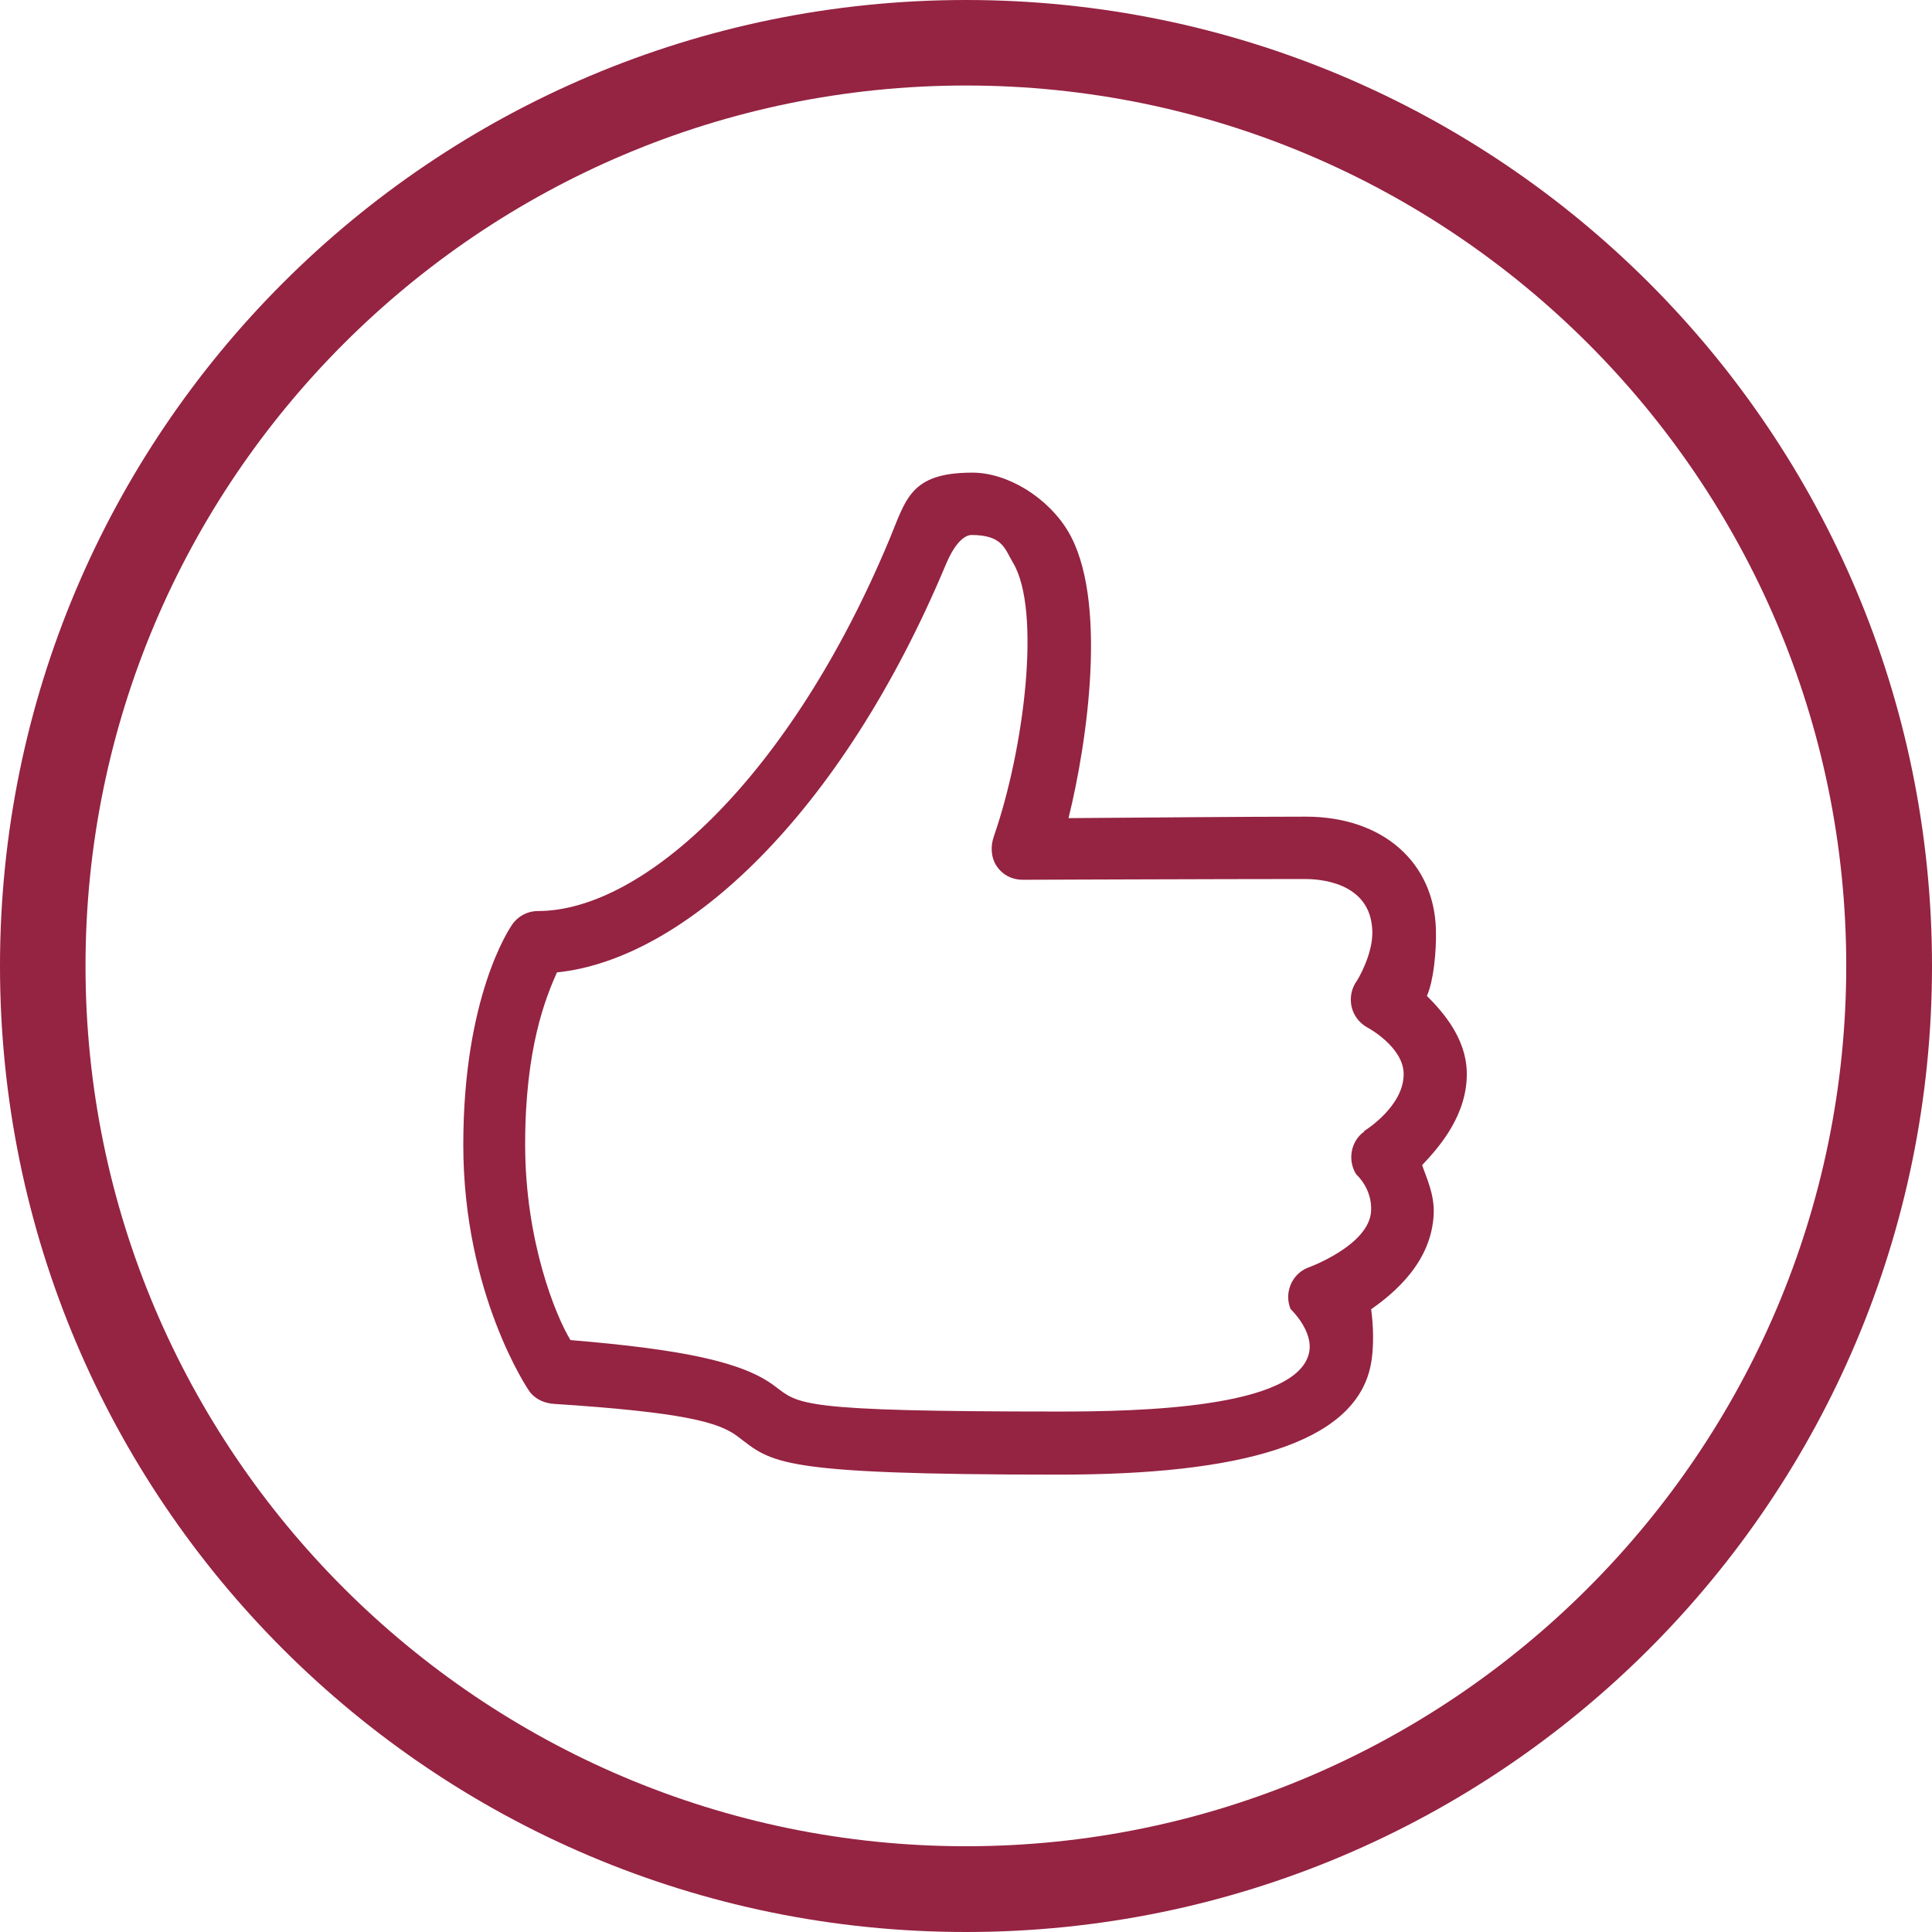 <svg xmlns="http://www.w3.org/2000/svg" width="80" height="80" viewBox="0 0 80 80" fill="none"><g clip-path="url(#clip0_90_17)"><path d="M40 3.541C60.102 3.541 76.449 19.898 76.449 39.99C76.449 60.082 60.092 76.449 40 76.449C19.908 76.449 3.541 60.102 3.541 40C3.541 19.898 19.898 3.541 40 3.541ZM40 0C17.908 0 0 17.908 0 40C0 62.092 17.908 80 40 80C62.092 80 80 62.092 80 40C80 17.908 62.092 0 40 0Z" fill="#952342"></path><path d="M59.092 41.224C59.357 40.612 59.48 39.439 59.459 38.52C59.398 35.724 57.275 33.816 54.071 33.816C51.765 33.816 46.928 33.857 44.245 33.877C45.031 30.704 45.888 24.755 44.214 21.98C43.398 20.622 41.745 19.571 40.265 19.571C37.673 19.571 37.52 20.684 36.816 22.367C32.735 32.133 26.663 37.724 22.275 37.724C21.826 37.724 21.408 37.959 21.173 38.337C21.092 38.469 19.184 41.265 19.184 47.408C19.184 53.551 21.847 57.531 21.959 57.663C22.204 57.959 22.571 58.112 22.959 58.133C28.296 58.48 29.755 58.888 30.53 59.469C31.99 60.571 32.082 61.061 43.867 61.061C51.377 61.061 56.051 59.776 56.745 56.592C56.918 55.796 56.857 54.765 56.775 54.214C57.735 53.541 59.286 52.255 59.367 50.255C59.398 49.439 59.061 48.765 58.888 48.245C59.622 47.469 60.786 46.133 60.735 44.367C60.694 43 59.786 41.939 59.082 41.235M56.5 46.847C55.928 47.245 55.786 48.051 56.163 48.633C56.184 48.653 56.816 49.214 56.775 50.133C56.714 51.582 54.122 52.51 54.112 52.51C53.469 52.796 53.173 53.551 53.439 54.204C53.439 54.204 54.408 55.112 54.204 56.02C53.704 58.306 47.184 58.449 43.857 58.449C32.939 58.449 33.092 58.143 32.071 57.388C30.765 56.398 28.275 55.877 23.622 55.49C23.01 54.49 21.745 51.398 21.745 47.388C21.745 43.377 22.602 41.306 23.061 40.265C28.367 39.724 34.837 33.724 39.173 23.357C39.622 22.296 40.051 22.153 40.224 22.153C41.52 22.153 41.602 22.724 41.949 23.306C43.122 25.265 42.418 30.99 41.153 34.633C41.01 35.041 41.031 35.5 41.265 35.857C41.51 36.224 41.898 36.429 42.357 36.429C42.357 36.429 50.765 36.398 54.031 36.398C54.52 36.398 56.775 36.469 56.826 38.571C56.847 39.551 56.194 40.602 56.194 40.602C55.969 40.898 55.888 41.286 55.959 41.653C56.031 42.02 56.265 42.337 56.592 42.531C56.643 42.551 58.082 43.337 58.122 44.429C58.163 45.816 56.48 46.837 56.48 46.837" fill="#952342"></path></g><defs><clipPath id="clip0_90_17"><rect width="80" height="80" fill="white"></rect></clipPath></defs></svg>